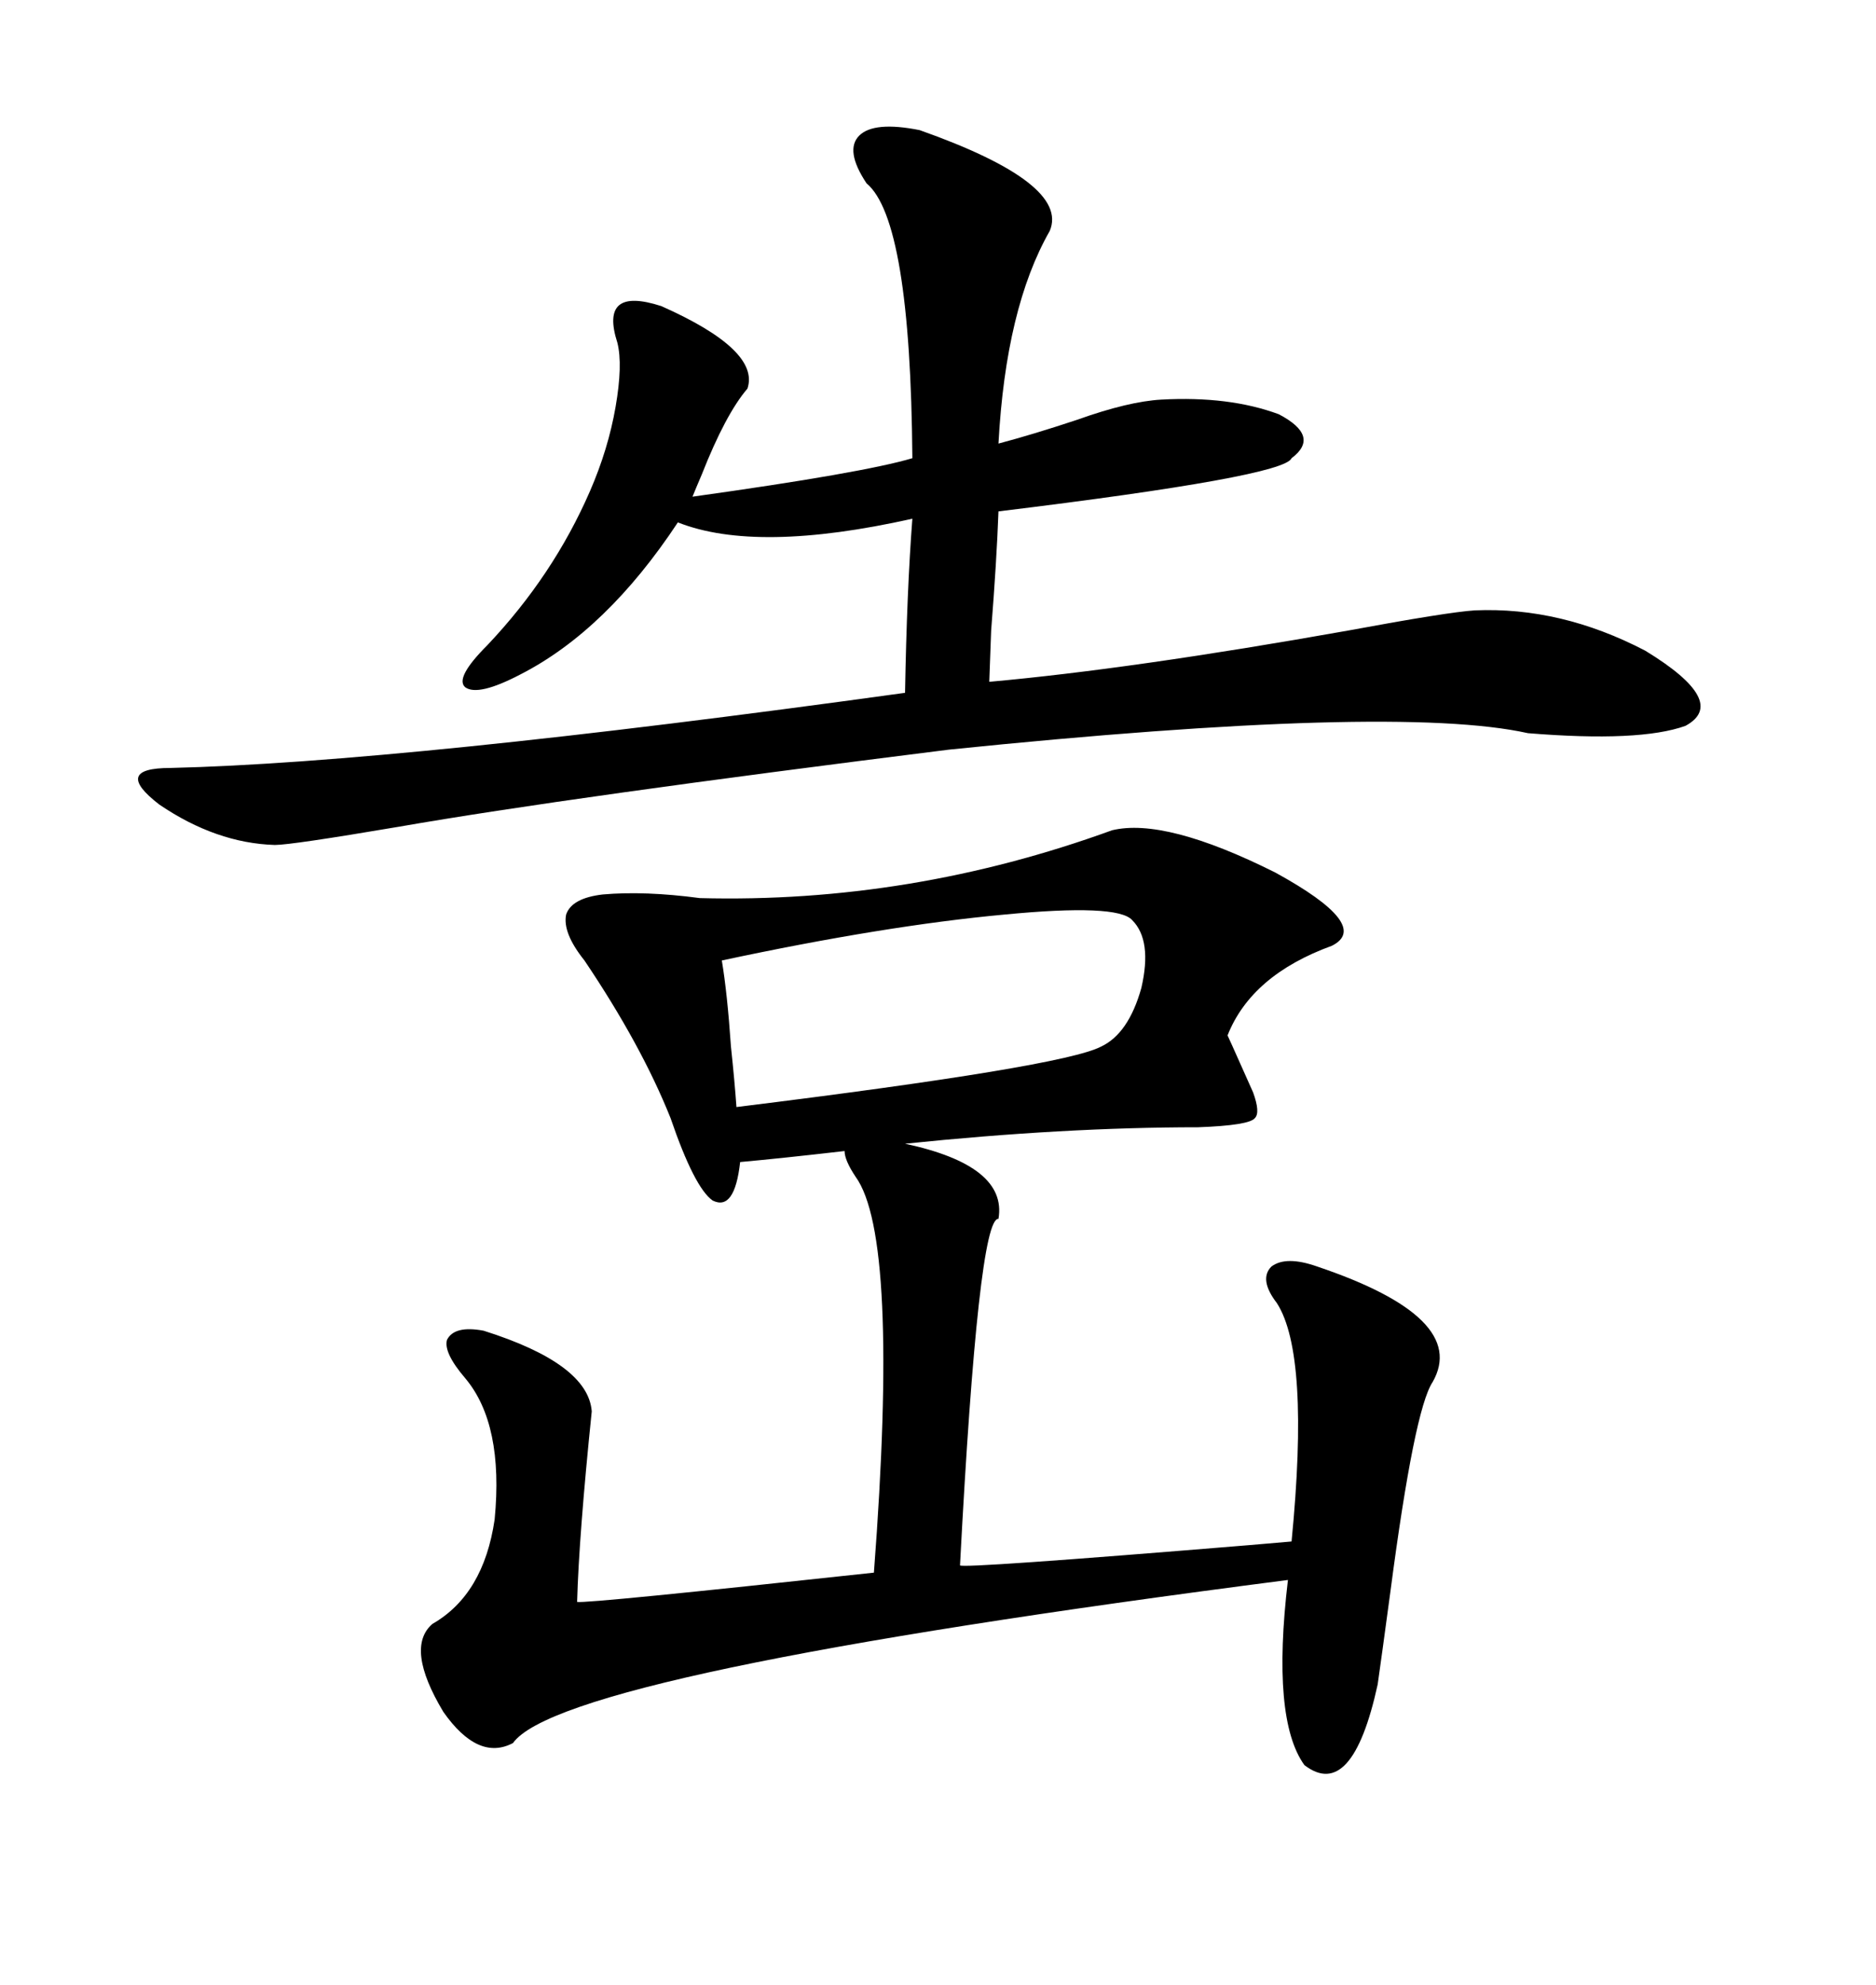 <svg xmlns="http://www.w3.org/2000/svg" xmlns:xlink="http://www.w3.org/1999/xlink" width="300" height="317.285"><path d="M177.83 132.71L177.83 132.71Q186.33 130.66 203.91 139.45L203.91 139.45Q219.43 147.95 212.99 151.17L212.99 151.17Q200.10 155.86 196.29 165.53L196.29 165.53Q195.70 164.06 200.39 174.61L200.39 174.61Q201.56 177.83 200.68 178.71L200.68 178.71Q199.80 179.88 191.60 180.18L191.60 180.18Q170.21 180.18 144.73 182.81L144.73 182.81Q161.13 186.33 159.67 194.82L159.67 194.82Q156.45 194.53 153.52 250.20L153.52 250.20Q153.52 250.78 199.80 246.97L199.80 246.97Q206.54 246.39 206.54 246.39L206.54 246.39Q209.47 216.50 204.20 208.30L204.20 208.30Q201.27 204.49 203.32 202.44L203.32 202.44Q205.66 200.68 210.64 202.44L210.64 202.44Q234.96 210.64 229.10 220.90L229.10 220.90Q226.17 225.29 222.36 254.30L222.36 254.30Q220.90 265.14 220.31 269.24L220.31 269.24Q216.21 287.99 208.59 282.13L208.59 282.13Q203.32 274.80 205.96 252.54L205.96 252.54Q89.94 267.48 82.03 278.61L82.03 278.61Q76.46 281.54 70.90 273.63L70.90 273.63Q64.75 263.38 69.14 259.57L69.14 259.57Q77.34 254.88 79.10 242.87L79.10 242.87Q80.57 227.64 74.41 220.31L74.41 220.31Q70.90 216.21 71.48 214.16L71.48 214.16Q72.66 211.82 77.34 212.70L77.34 212.70Q94.04 217.97 94.63 225.59L94.63 225.59Q92.58 245.51 92.29 256.05L92.29 256.05Q93.75 256.35 139.75 251.37L139.75 251.37Q143.85 197.75 136.82 188.09L136.82 188.09Q135.06 185.45 135.06 183.98L135.06 183.98Q124.80 185.16 118.36 185.74L118.36 185.74Q117.48 193.65 113.96 191.89L113.96 191.89Q111.04 189.84 107.23 178.71L107.23 178.71Q102.54 166.99 93.46 153.52L93.46 153.52Q89.94 149.12 90.53 146.19L90.53 146.19Q91.41 143.55 96.39 142.97L96.39 142.97Q103.13 142.38 111.91 143.55L111.91 143.55Q145.61 144.43 177.83 132.71ZM147.07 20.80L147.07 20.80Q171.09 29.30 167.87 36.91L167.87 36.91Q160.84 49.22 159.67 70.90L159.67 70.90Q165.23 69.43 172.27 67.09L172.27 67.09Q180.47 64.16 185.74 63.87L185.74 63.87Q196.58 63.28 204.49 66.21L204.49 66.21Q211.23 69.73 206.54 73.24L206.54 73.24Q205.37 76.17 159.67 81.74L159.67 81.74Q159.38 89.65 158.50 100.78L158.50 100.78Q158.20 108.98 158.20 108.98L158.20 108.98Q181.05 106.93 215.63 100.78L215.63 100.78Q231.45 97.85 235.84 97.56L235.84 97.56Q249.61 96.97 263.09 104.00L263.09 104.00Q276.56 112.21 269.53 116.02L269.53 116.02Q262.21 118.65 244.34 117.19L244.34 117.19Q223.24 112.50 151.76 119.82L151.76 119.82Q90.82 127.44 63.87 132.13L63.87 132.13Q46.58 135.06 43.95 135.06L43.95 135.06Q34.57 134.77 25.49 128.61L25.49 128.61Q17.87 122.75 27.25 122.75L27.25 122.75Q64.16 121.88 144.73 110.74L144.73 110.74Q145.02 94.34 145.90 82.91L145.90 82.91Q121.00 88.48 108.40 83.50L108.40 83.50Q96.97 100.78 83.20 107.81L83.20 107.81Q76.46 111.33 74.41 109.86L74.41 109.86Q72.66 108.40 77.93 103.13L77.93 103.13Q88.48 91.99 94.34 78.52L94.34 78.52Q97.27 71.78 98.44 65.04L98.44 65.04Q99.61 58.30 98.73 54.79L98.73 54.79Q95.80 45.70 105.76 48.93L105.76 48.93Q121.58 55.96 119.53 62.11L119.53 62.11Q116.02 66.21 112.21 75.88L112.21 75.88Q111.33 77.93 110.74 79.39L110.74 79.39Q137.99 75.59 145.90 73.24L145.90 73.24Q145.61 35.16 138.57 29.30L138.57 29.30Q135.06 24.02 137.40 21.68L137.40 21.68Q139.75 19.34 147.07 20.80ZM181.05 147.07L181.05 147.07Q178.71 144.43 160.55 146.19L160.55 146.19Q141.50 147.95 115.43 153.52L115.43 153.52Q116.31 158.79 116.89 167.29L116.89 167.29Q117.48 172.85 117.77 176.95L117.77 176.95Q169.92 170.51 176.07 167.29L176.07 167.29Q180.47 165.23 182.52 157.91L182.52 157.91Q184.28 150.29 181.05 147.07Z"/></svg>
